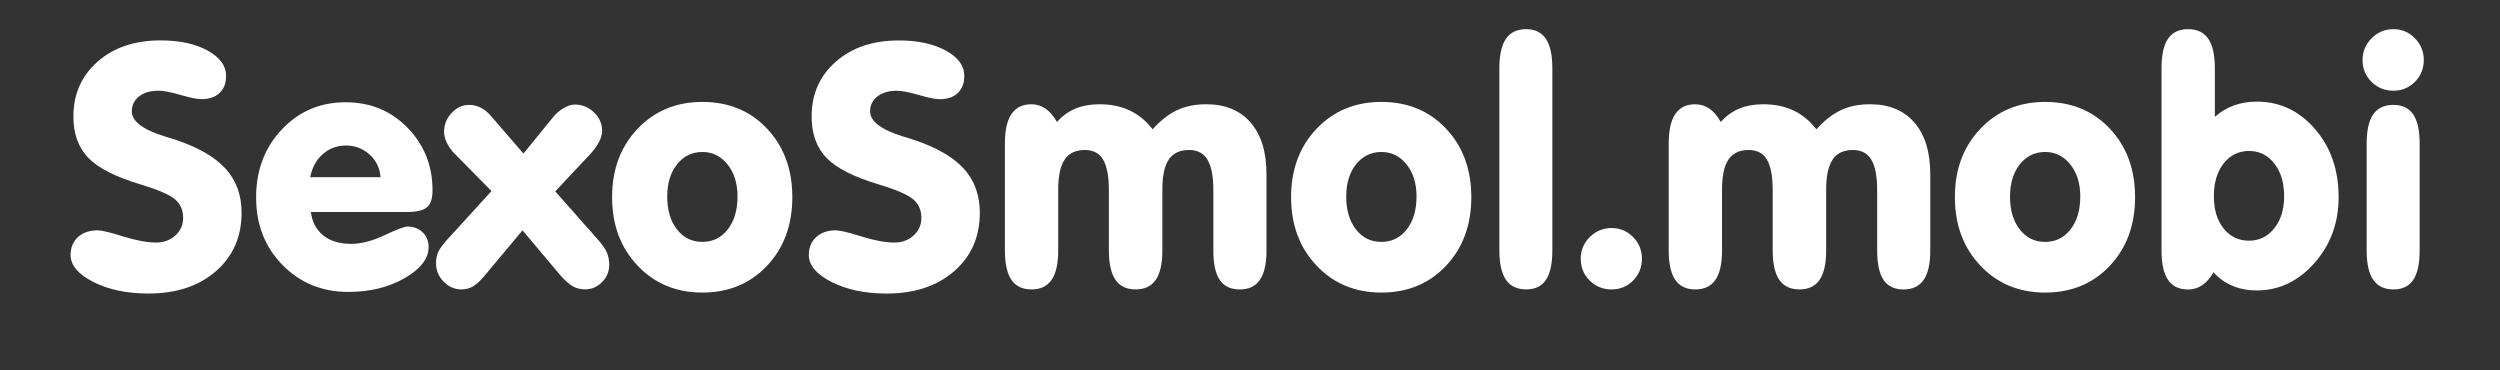 <?xml version="1.0" encoding="utf-8"?>
<!-- Generator: Adobe Illustrator 17.0.0, SVG Export Plug-In . SVG Version: 6.00 Build 0)  -->
<svg version="1.2" baseProfile="tiny" id="Слой_1"
	 xmlns="http://www.w3.org/2000/svg" xmlns:xlink="http://www.w3.org/1999/xlink" x="0px" y="0px" width="81.359px"
	 height="12.054px" viewBox="0 0 81.359 12.054" xml:space="preserve">
<rect x="0" y="0" width="81.359" height="12.054" fill="#333333" stroke="none"/>
<g>
	<path fill="#FFFFFF" d="M7.862,6.922c0,0.783-0.278,1.418-0.835,1.903C6.47,9.31,5.737,9.552,4.827,9.552
		c-0.698,0-1.294-0.125-1.789-0.375C2.545,8.926,2.297,8.632,2.297,8.297c0-0.24,0.08-0.434,0.239-0.58
		c0.16-0.147,0.374-0.221,0.642-0.221c0.132,0,0.41,0.066,0.833,0.199C4.433,7.827,4.79,7.893,5.08,7.893
		c0.25,0,0.46-0.077,0.628-0.231c0.168-0.153,0.252-0.345,0.252-0.574c0-0.247-0.086-0.445-0.258-0.595
		C5.531,6.342,5.162,6.18,4.596,6.008c-0.82-0.243-1.393-0.532-1.719-0.867S2.389,4.356,2.389,3.79c0-0.727,0.262-1.321,0.787-1.783
		C3.7,1.545,4.383,1.315,5.225,1.315c0.62,0,1.13,0.109,1.531,0.33c0.401,0.22,0.602,0.495,0.602,0.824
		c0,0.236-0.071,0.422-0.212,0.556C7.004,3.159,6.807,3.227,6.557,3.227c-0.14,0-0.367-0.046-0.682-0.138
		C5.56,2.998,5.321,2.952,5.16,2.952c-0.265,0-0.476,0.062-0.634,0.186C4.369,3.261,4.29,3.423,4.29,3.623
		c0,0.319,0.347,0.588,1.042,0.807c0.161,0.05,0.287,0.089,0.376,0.117c0.749,0.251,1.294,0.567,1.638,0.948
		C7.69,5.877,7.862,6.352,7.862,6.922z"/>
	<path fill="#FFFFFF" d="M10.118,6.9c0.04,0.325,0.174,0.58,0.403,0.762c0.229,0.184,0.532,0.274,0.908,0.274
		c0.326,0,0.688-0.094,1.087-0.282c0.399-0.188,0.646-0.281,0.739-0.281c0.204,0,0.371,0.063,0.5,0.188s0.193,0.286,0.193,0.483
		c0,0.372-0.26,0.708-0.779,1.007S12.039,9.5,11.337,9.5c-0.856,0-1.57-0.292-2.143-0.876S8.335,7.308,8.335,6.428
		c0-0.885,0.278-1.623,0.835-2.213c0.557-0.592,1.25-0.887,2.081-0.887c0.802,0,1.474,0.277,2.014,0.832
		c0.541,0.556,0.811,1.234,0.811,2.036c0,0.262-0.059,0.444-0.177,0.547S13.553,6.9,13.217,6.9H10.118z M10.096,5.767h2.288
		c-0.021-0.294-0.14-0.539-0.354-0.735c-0.215-0.197-0.471-0.296-0.768-0.296c-0.293,0-0.546,0.093-0.757,0.279
		S10.157,5.451,10.096,5.767z"/>
	<path fill="#FFFFFF" d="M17.004,7.496l-1.23,1.472c-0.132,0.161-0.257,0.276-0.373,0.347c-0.117,0.069-0.243,0.104-0.379,0.104
		c-0.226,0-0.421-0.084-0.585-0.253c-0.165-0.168-0.247-0.368-0.247-0.602c0-0.132,0.022-0.25,0.067-0.354
		c0.045-0.104,0.143-0.24,0.293-0.408l1.445-1.584L14.78,4.988c-0.104-0.111-0.185-0.228-0.242-0.35s-0.086-0.24-0.086-0.354
		c0-0.229,0.082-0.432,0.244-0.606c0.163-0.176,0.352-0.264,0.567-0.264c0.136,0,0.263,0.029,0.381,0.089
		c0.118,0.059,0.231,0.151,0.338,0.276l1.053,1.219l0.967-1.187c0.1-0.122,0.216-0.22,0.346-0.296
		c0.131-0.074,0.25-0.112,0.357-0.112c0.244,0,0.453,0.085,0.628,0.255s0.263,0.372,0.263,0.604c0,0.107-0.032,0.224-0.097,0.349
		c-0.064,0.126-0.159,0.258-0.285,0.398l-1.144,1.219l1.354,1.531c0.165,0.182,0.273,0.334,0.325,0.456
		c0.052,0.122,0.078,0.256,0.078,0.403c0,0.218-0.078,0.406-0.234,0.563c-0.155,0.157-0.341,0.236-0.556,0.236
		c-0.147,0-0.28-0.034-0.4-0.103c-0.12-0.067-0.251-0.184-0.395-0.349L17.004,7.496z"/>
	<path fill="#FFFFFF" d="M19.92,6.416c0-0.902,0.276-1.644,0.83-2.226c0.553-0.582,1.256-0.873,2.108-0.873
		c0.856,0,1.558,0.29,2.105,0.87s0.822,1.323,0.822,2.229c0,0.906-0.274,1.65-0.822,2.232s-1.25,0.873-2.105,0.873
		c-0.852,0-1.555-0.292-2.108-0.876C20.196,8.061,19.92,7.318,19.92,6.416z M21.714,6.395c0,0.444,0.105,0.801,0.317,1.072
		s0.487,0.405,0.827,0.405s0.616-0.136,0.827-0.408s0.317-0.628,0.317-1.069c0-0.426-0.108-0.773-0.325-1.044
		c-0.216-0.271-0.489-0.405-0.819-0.405c-0.336,0-0.611,0.134-0.825,0.402C21.82,5.616,21.714,5.965,21.714,6.395z"/>
	<path fill="#FFFFFF" d="M31.887,6.922c0,0.783-0.278,1.418-0.835,1.903c-0.557,0.485-1.29,0.728-2.2,0.728
		c-0.698,0-1.294-0.125-1.789-0.375c-0.494-0.251-0.741-0.545-0.741-0.881c0-0.24,0.08-0.434,0.239-0.58
		c0.159-0.147,0.373-0.221,0.642-0.221c0.132,0,0.41,0.066,0.833,0.199c0.422,0.132,0.779,0.198,1.069,0.198
		c0.25,0,0.46-0.077,0.628-0.231c0.168-0.153,0.252-0.345,0.252-0.574c0-0.247-0.086-0.445-0.258-0.595
		c-0.172-0.15-0.541-0.313-1.106-0.484c-0.82-0.243-1.393-0.532-1.719-0.867s-0.489-0.785-0.489-1.351
		c0-0.727,0.262-1.321,0.787-1.783c0.525-0.462,1.208-0.692,2.049-0.692c0.62,0,1.13,0.109,1.531,0.33
		c0.401,0.22,0.602,0.495,0.602,0.824c0,0.236-0.071,0.422-0.212,0.556c-0.142,0.135-0.338,0.202-0.588,0.202
		c-0.14,0-0.367-0.046-0.682-0.138c-0.315-0.091-0.553-0.137-0.714-0.137c-0.265,0-0.476,0.062-0.634,0.186
		c-0.158,0.123-0.236,0.285-0.236,0.485c0,0.319,0.347,0.588,1.042,0.807c0.161,0.05,0.287,0.089,0.376,0.117
		c0.749,0.251,1.294,0.567,1.638,0.948C31.715,5.877,31.887,6.352,31.887,6.922z"/>
	<path fill="#FFFFFF" d="M32.703,8.156V4.671c0-0.43,0.072-0.75,0.215-0.962c0.143-0.211,0.36-0.316,0.65-0.316
		c0.168,0,0.321,0.048,0.459,0.143c0.138,0.095,0.26,0.238,0.368,0.432c0.179-0.196,0.381-0.342,0.607-0.435s0.485-0.14,0.779-0.14
		c0.373,0,0.702,0.068,0.988,0.204s0.534,0.34,0.741,0.612c0.261-0.29,0.528-0.499,0.8-0.626s0.587-0.19,0.945-0.19
		c0.62,0,1.101,0.199,1.445,0.596c0.344,0.398,0.516,0.958,0.516,1.682v2.486c0,0.427-0.072,0.743-0.215,0.951
		s-0.362,0.312-0.655,0.312s-0.51-0.103-0.65-0.309s-0.209-0.524-0.209-0.954V6.196c0-0.455-0.063-0.788-0.191-0.999
		c-0.127-0.211-0.327-0.316-0.599-0.316c-0.301,0-0.521,0.104-0.661,0.311c-0.14,0.208-0.209,0.536-0.209,0.983v1.981
		c0,0.427-0.072,0.743-0.215,0.951s-0.362,0.312-0.655,0.312s-0.512-0.104-0.655-0.312s-0.215-0.524-0.215-0.951V6.196
		c0-0.458-0.063-0.792-0.188-1.002c-0.125-0.209-0.322-0.313-0.591-0.313c-0.301,0-0.521,0.104-0.661,0.311
		c-0.14,0.208-0.209,0.536-0.209,0.983v1.981c0,0.427-0.072,0.743-0.215,0.951s-0.362,0.312-0.655,0.312s-0.511-0.104-0.653-0.312
		C32.774,8.899,32.703,8.583,32.703,8.156z"/>
	<path fill="#FFFFFF" d="M42.017,6.416c0-0.902,0.276-1.644,0.83-2.226c0.553-0.582,1.256-0.873,2.108-0.873
		c0.856,0,1.558,0.29,2.105,0.87s0.822,1.323,0.822,2.229c0,0.906-0.274,1.65-0.822,2.232s-1.25,0.873-2.105,0.873
		c-0.852,0-1.555-0.292-2.108-0.876C42.293,8.061,42.017,7.318,42.017,6.416z M43.811,6.395c0,0.444,0.105,0.801,0.317,1.072
		s0.487,0.405,0.827,0.405s0.616-0.136,0.827-0.408s0.317-0.628,0.317-1.069c0-0.426-0.108-0.773-0.325-1.044
		c-0.216-0.271-0.489-0.405-0.819-0.405c-0.336,0-0.611,0.134-0.825,0.402C43.917,5.616,43.811,5.965,43.811,6.395z"/>
	<path fill="#FFFFFF" d="M48.795,2.217c0-0.43,0.072-0.749,0.215-0.957c0.143-0.207,0.362-0.311,0.655-0.311
		c0.287,0,0.5,0.104,0.642,0.313c0.142,0.21,0.212,0.527,0.212,0.954v5.939c0,0.43-0.07,0.748-0.209,0.954s-0.354,0.309-0.645,0.309
		c-0.293,0-0.512-0.104-0.655-0.312s-0.215-0.524-0.215-0.951V2.217z"/>
	<path fill="#FFFFFF" d="M51.443,8.42c0-0.275,0.099-0.511,0.295-0.706c0.197-0.195,0.434-0.293,0.709-0.293
		c0.272,0,0.505,0.098,0.698,0.293s0.29,0.431,0.29,0.706c0,0.279-0.096,0.516-0.287,0.709s-0.425,0.29-0.701,0.29
		c-0.282,0-0.521-0.097-0.714-0.29S51.443,8.699,51.443,8.42z"/>
	<path fill="#FFFFFF" d="M54.306,8.156V4.671c0-0.43,0.072-0.75,0.215-0.962c0.144-0.211,0.36-0.316,0.65-0.316
		c0.168,0,0.321,0.048,0.459,0.143s0.261,0.238,0.368,0.432c0.179-0.196,0.381-0.342,0.606-0.435s0.485-0.14,0.779-0.14
		c0.372,0,0.701,0.068,0.988,0.204c0.286,0.136,0.533,0.34,0.741,0.612c0.261-0.29,0.528-0.499,0.8-0.626
		c0.272-0.127,0.588-0.19,0.945-0.19c0.62,0,1.102,0.199,1.445,0.596c0.344,0.398,0.516,0.958,0.516,1.682v2.486
		c0,0.427-0.072,0.743-0.215,0.951c-0.144,0.208-0.362,0.312-0.655,0.312c-0.294,0-0.511-0.103-0.65-0.309S61.09,8.586,61.09,8.156
		V6.196c0-0.455-0.063-0.788-0.191-0.999c-0.127-0.211-0.326-0.316-0.599-0.316c-0.301,0-0.521,0.104-0.66,0.311
		C59.5,5.4,59.43,5.728,59.43,6.175v1.981c0,0.427-0.071,0.743-0.215,0.951c-0.143,0.208-0.361,0.312-0.655,0.312
		c-0.293,0-0.512-0.104-0.655-0.312c-0.143-0.208-0.215-0.524-0.215-0.951V6.196c0-0.458-0.063-0.792-0.188-1.002
		c-0.126-0.209-0.322-0.313-0.591-0.313c-0.301,0-0.521,0.104-0.661,0.311c-0.14,0.208-0.209,0.536-0.209,0.983v1.981
		c0,0.427-0.072,0.743-0.215,0.951c-0.144,0.208-0.362,0.312-0.655,0.312c-0.294,0-0.512-0.104-0.653-0.312
		C54.377,8.899,54.306,8.583,54.306,8.156z"/>
	<path fill="#FFFFFF" d="M63.619,6.416c0-0.902,0.276-1.644,0.83-2.226c0.553-0.582,1.256-0.873,2.108-0.873
		c0.855,0,1.558,0.29,2.105,0.87s0.821,1.323,0.821,2.229c0,0.906-0.273,1.65-0.821,2.232s-1.25,0.873-2.105,0.873
		c-0.853,0-1.556-0.292-2.108-0.876C63.896,8.061,63.619,7.318,63.619,6.416z M65.413,6.395c0,0.444,0.105,0.801,0.317,1.072
		c0.211,0.271,0.486,0.405,0.827,0.405c0.34,0,0.615-0.136,0.827-0.408c0.211-0.272,0.316-0.628,0.316-1.069
		c0-0.426-0.108-0.773-0.325-1.044c-0.216-0.271-0.489-0.405-0.818-0.405c-0.337,0-0.611,0.134-0.825,0.402
		C65.52,5.616,65.413,5.965,65.413,6.395z"/>
	<path fill="#FFFFFF" d="M72.079,3.801c0.189-0.165,0.398-0.288,0.625-0.371c0.228-0.082,0.474-0.123,0.739-0.123
		c0.748,0,1.379,0.296,1.893,0.889c0.515,0.593,0.771,1.333,0.771,2.221c0,0.837-0.264,1.553-0.79,2.146s-1.151,0.889-1.874,0.889
		c-0.287,0-0.55-0.05-0.79-0.15c-0.239-0.101-0.445-0.247-0.617-0.44c-0.107,0.187-0.23,0.326-0.368,0.419s-0.291,0.14-0.459,0.14
		c-0.294,0-0.512-0.104-0.653-0.312c-0.141-0.208-0.212-0.524-0.212-0.951V2.217c0-0.43,0.071-0.749,0.212-0.957
		c0.142-0.207,0.359-0.311,0.653-0.311c0.293,0,0.512,0.104,0.655,0.311c0.143,0.208,0.215,0.527,0.215,0.957V3.801z M72.047,6.385
		c0,0.436,0.106,0.787,0.319,1.052c0.213,0.265,0.488,0.396,0.824,0.396c0.333,0,0.607-0.134,0.822-0.402s0.322-0.617,0.322-1.046
		c0-0.438-0.106-0.792-0.32-1.064c-0.213-0.271-0.487-0.408-0.824-0.408c-0.336,0-0.611,0.136-0.824,0.406
		S72.047,5.944,72.047,6.385z"/>
	<path fill="#FFFFFF" d="M76.886,1.953c0-0.275,0.099-0.512,0.296-0.709c0.196-0.197,0.433-0.295,0.709-0.295
		c0.271,0,0.505,0.098,0.698,0.295s0.29,0.434,0.29,0.709c0,0.279-0.096,0.516-0.288,0.709c-0.191,0.193-0.425,0.29-0.7,0.29
		c-0.283,0-0.521-0.097-0.715-0.29S76.886,2.233,76.886,1.953z M78.744,8.156c0,0.43-0.069,0.748-0.209,0.954
		s-0.354,0.309-0.645,0.309c-0.294,0-0.513-0.104-0.655-0.312c-0.144-0.208-0.215-0.524-0.215-0.951V4.671
		c0-0.426,0.07-0.742,0.212-0.948s0.36-0.309,0.658-0.309c0.29,0,0.505,0.103,0.645,0.309s0.209,0.522,0.209,0.948V8.156z"/>
</g>
</svg>
